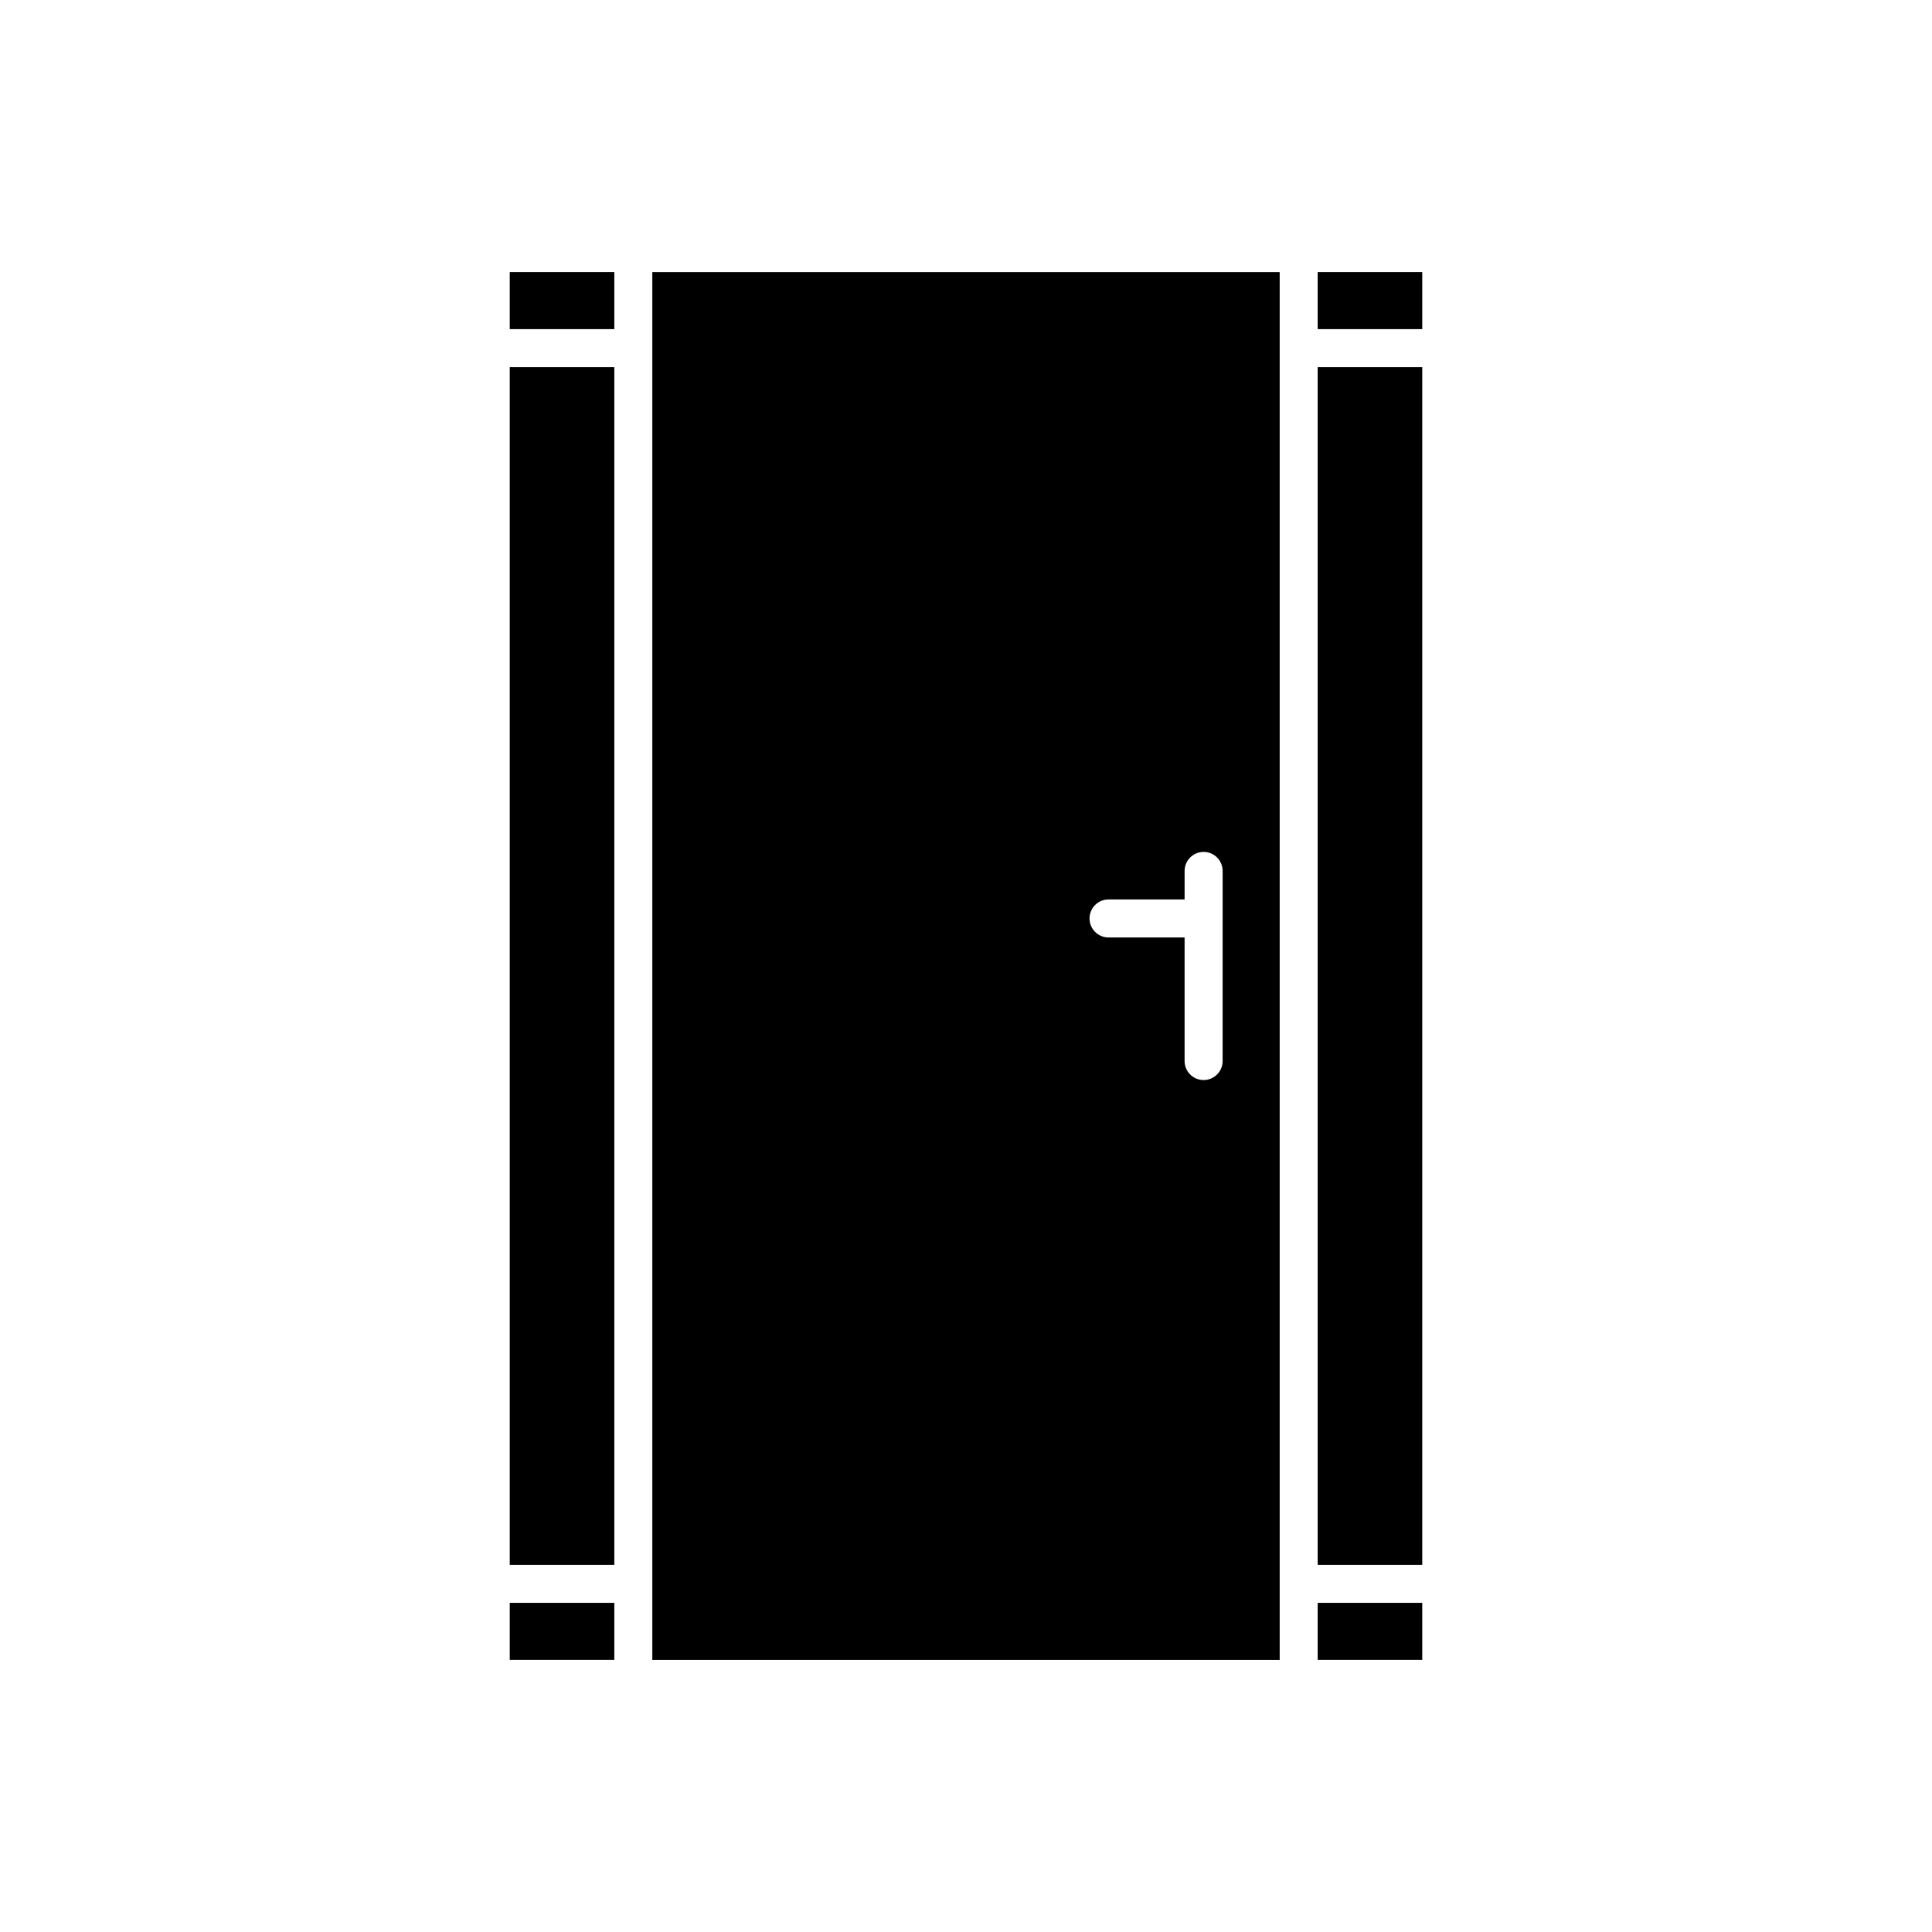 <?xml version="1.0" encoding="UTF-8"?>
<!-- Uploaded to: SVG Repo, www.svgrepo.com, Generator: SVG Repo Mixer Tools -->
<svg fill="#000000" width="800px" height="800px" version="1.1" viewBox="144 144 512 512" xmlns="http://www.w3.org/2000/svg">
 <g>
  <path d="m493.2 241.3h27.711v317.4h-27.711z"/>
  <path d="m493.2 568.77h27.711v15.113h-27.711z"/>
  <path d="m279.09 216.11h27.711v15.113h-27.711z"/>
  <path d="m493.2 216.11h27.711v15.113h-27.711z"/>
  <path d="m316.87 236.26v347.63h166.26v-367.78h-166.26zm120.91 146.1h20.152v-7.555c0-2.781 2.254-5.039 5.039-5.039 2.781 0 5.039 2.254 5.039 5.039v12.594l-0.004 37.785c0 2.781-2.254 5.039-5.039 5.039-2.781 0-5.039-2.254-5.039-5.039v-32.746h-20.152c-2.781 0-5.039-2.254-5.039-5.039 0.004-2.781 2.262-5.039 5.043-5.039z"/>
  <path d="m279.09 241.3h27.711v317.4h-27.711z"/>
  <path d="m279.09 568.77h27.711v15.113h-27.711z"/>
 </g>
</svg>